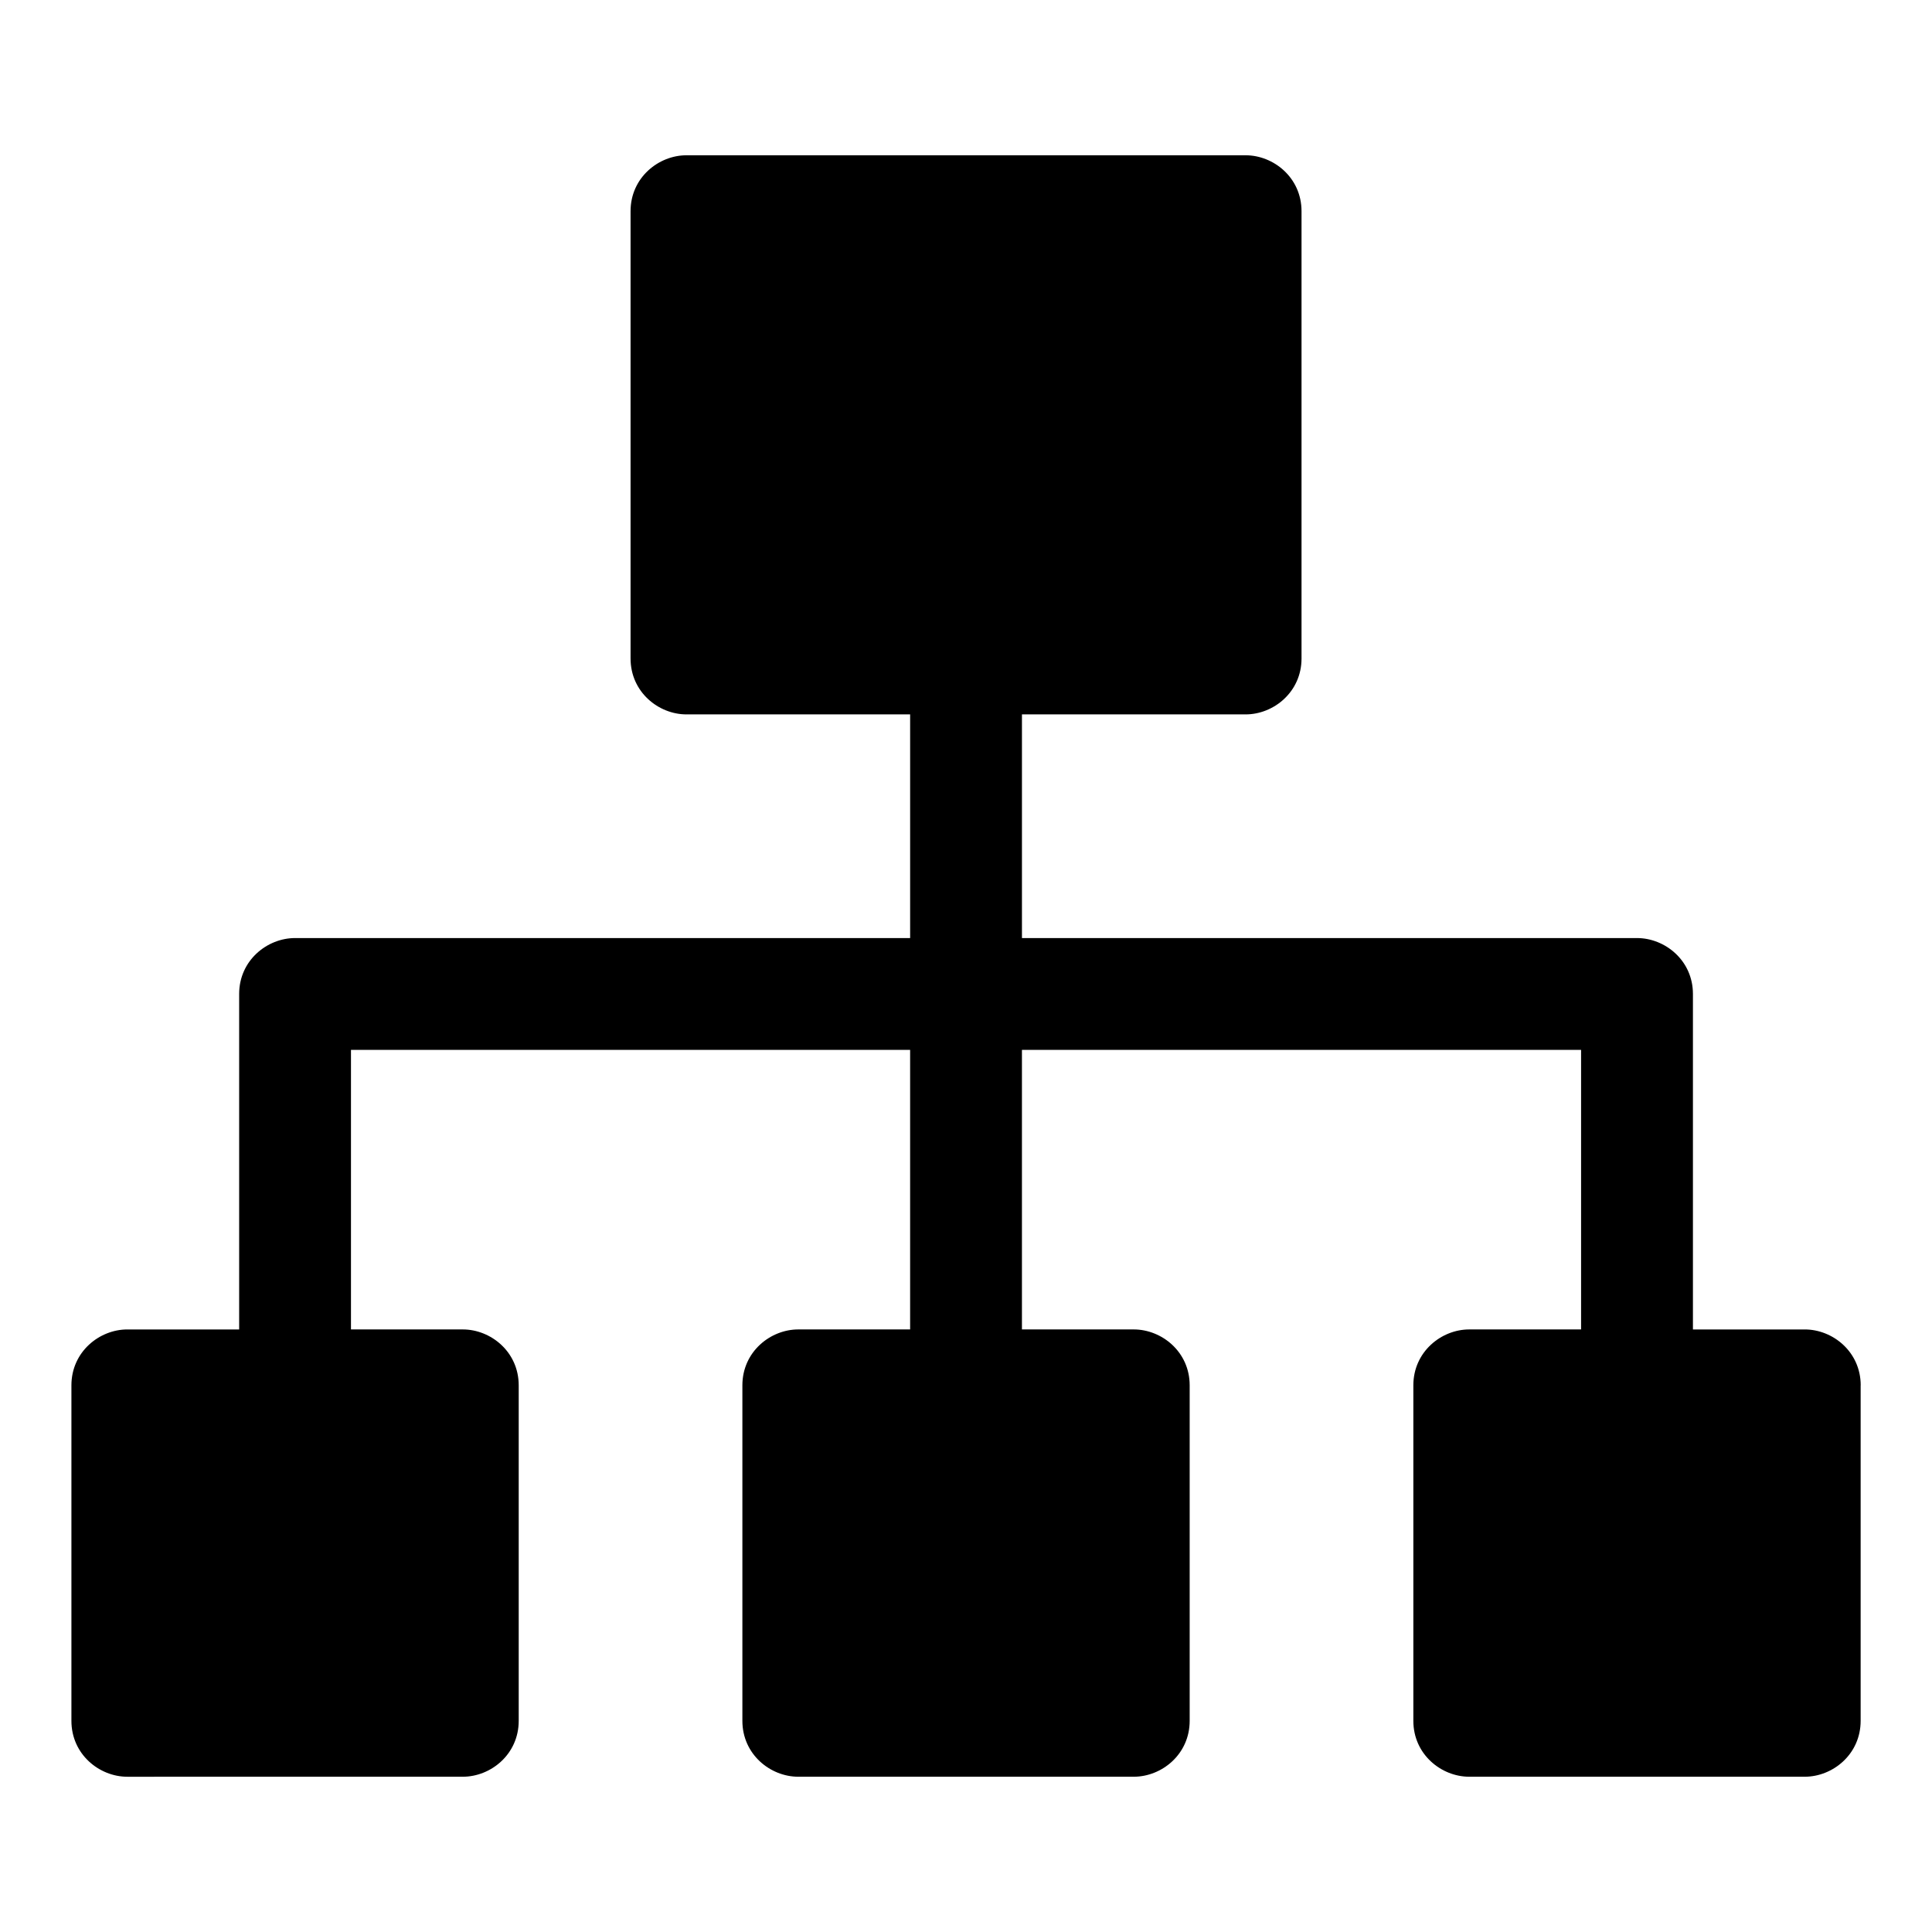 <?xml version="1.0" encoding="UTF-8"?>
<!-- Uploaded to: SVG Repo, www.svgrepo.com, Generator: SVG Repo Mixer Tools -->
<svg fill="#000000" width="800px" height="800px" version="1.1" viewBox="144 144 512 512" xmlns="http://www.w3.org/2000/svg">
 <path d="m637.09 511.13v88.906c0 8.891-7.41 14.816-14.816 14.816h-88.906c-7.41 0-14.816-5.926-14.816-14.816v-88.906c0-8.891 7.41-14.816 14.816-14.816h29.637v-74.09h-148.18v74.09h29.637c7.41 0 14.816 5.926 14.816 14.816v88.906c0 8.891-7.41 14.816-14.816 14.816h-88.906c-7.41 0-14.816-5.926-14.816-14.816v-88.906c0-8.891 7.41-14.816 14.816-14.816h29.637v-74.09h-148.18v74.09h29.637c7.41 0 14.816 5.926 14.816 14.816v88.906c0 8.891-7.41 14.816-14.816 14.816l-88.906 0.004c-7.41 0-14.816-5.926-14.816-14.816v-88.906c0-8.891 7.41-14.816 14.816-14.816h29.637v-88.906c0-8.891 7.41-14.816 14.816-14.816h163v-59.273h-59.273c-7.41 0-14.816-5.926-14.816-14.816v-118.54c0-8.891 7.41-14.816 14.816-14.816h148.18c7.41 0 14.816 5.926 14.816 14.816v118.54c0 8.891-7.41 14.816-14.816 14.816h-59.273v59.273h163c7.41 0 14.816 5.926 14.816 14.816v88.906h29.637c7.414-0.004 14.824 5.922 14.824 14.812z"/>
</svg>